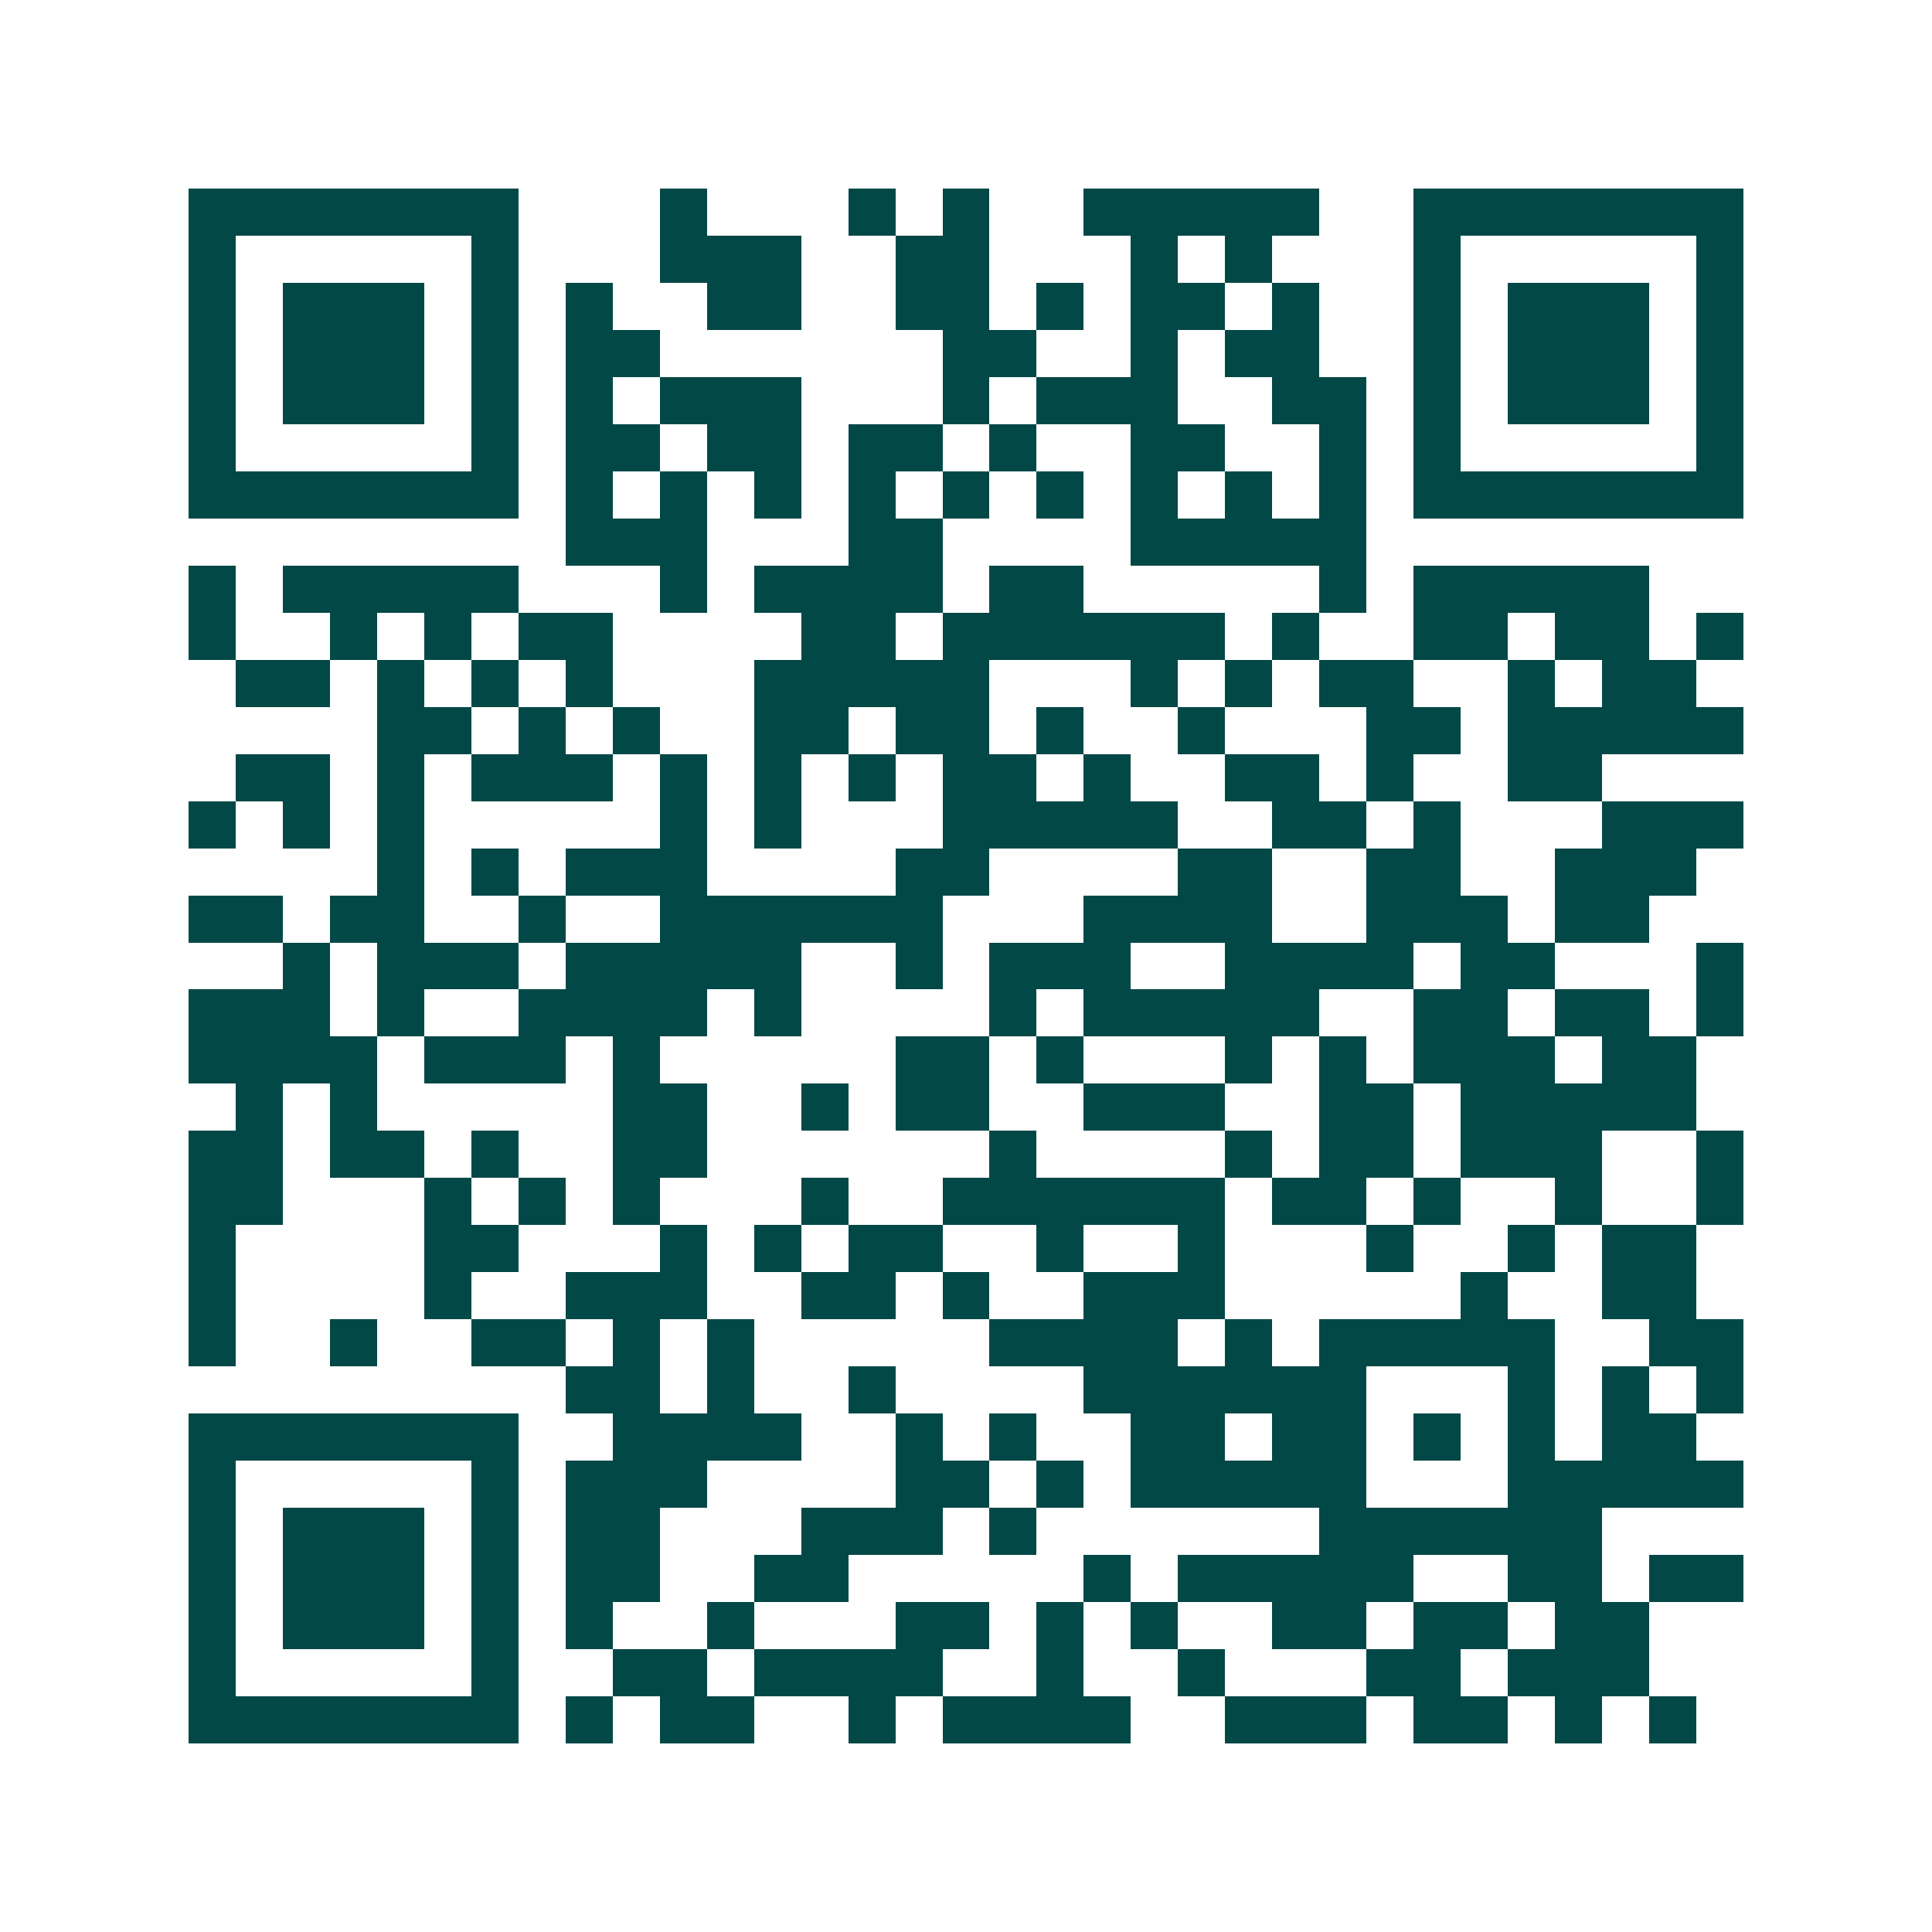 <svg xmlns="http://www.w3.org/2000/svg" width="200" height="200" viewBox="0 0 41 41" shape-rendering="crispEdges"><path fill="#ffffff" d="M0 0h41v41H0z"/><path stroke="#014847" d="M4 4.5h7m3 0h1m3 0h1m1 0h1m2 0h5m2 0h7M4 5.5h1m5 0h1m3 0h3m2 0h2m3 0h1m1 0h1m3 0h1m5 0h1M4 6.5h1m1 0h3m1 0h1m1 0h1m2 0h2m2 0h2m1 0h1m1 0h2m1 0h1m2 0h1m1 0h3m1 0h1M4 7.5h1m1 0h3m1 0h1m1 0h2m6 0h2m2 0h1m1 0h2m2 0h1m1 0h3m1 0h1M4 8.5h1m1 0h3m1 0h1m1 0h1m1 0h3m3 0h1m1 0h3m2 0h2m1 0h1m1 0h3m1 0h1M4 9.5h1m5 0h1m1 0h2m1 0h2m1 0h2m1 0h1m2 0h2m2 0h1m1 0h1m5 0h1M4 10.5h7m1 0h1m1 0h1m1 0h1m1 0h1m1 0h1m1 0h1m1 0h1m1 0h1m1 0h1m1 0h7M12 11.5h3m3 0h2m4 0h5M4 12.5h1m1 0h5m3 0h1m1 0h4m1 0h2m5 0h1m1 0h5M4 13.5h1m2 0h1m1 0h1m1 0h2m4 0h2m1 0h6m1 0h1m2 0h2m1 0h2m1 0h1M5 14.5h2m1 0h1m1 0h1m1 0h1m3 0h5m3 0h1m1 0h1m1 0h2m2 0h1m1 0h2M8 15.5h2m1 0h1m1 0h1m2 0h2m1 0h2m1 0h1m2 0h1m3 0h2m1 0h5M5 16.5h2m1 0h1m1 0h3m1 0h1m1 0h1m1 0h1m1 0h2m1 0h1m2 0h2m1 0h1m2 0h2M4 17.5h1m1 0h1m1 0h1m5 0h1m1 0h1m3 0h5m2 0h2m1 0h1m3 0h3M8 18.5h1m1 0h1m1 0h3m4 0h2m4 0h2m2 0h2m2 0h3M4 19.5h2m1 0h2m2 0h1m2 0h6m3 0h4m2 0h3m1 0h2M6 20.5h1m1 0h3m1 0h5m2 0h1m1 0h3m2 0h4m1 0h2m3 0h1M4 21.5h3m1 0h1m2 0h4m1 0h1m4 0h1m1 0h5m2 0h2m1 0h2m1 0h1M4 22.5h4m1 0h3m1 0h1m5 0h2m1 0h1m3 0h1m1 0h1m1 0h3m1 0h2M5 23.5h1m1 0h1m5 0h2m2 0h1m1 0h2m2 0h3m2 0h2m1 0h5M4 24.5h2m1 0h2m1 0h1m2 0h2m6 0h1m4 0h1m1 0h2m1 0h3m2 0h1M4 25.5h2m3 0h1m1 0h1m1 0h1m3 0h1m2 0h6m1 0h2m1 0h1m2 0h1m2 0h1M4 26.5h1m4 0h2m3 0h1m1 0h1m1 0h2m2 0h1m2 0h1m3 0h1m2 0h1m1 0h2M4 27.5h1m4 0h1m2 0h3m2 0h2m1 0h1m2 0h3m5 0h1m2 0h2M4 28.5h1m2 0h1m2 0h2m1 0h1m1 0h1m5 0h4m1 0h1m1 0h5m2 0h2M12 29.5h2m1 0h1m2 0h1m4 0h6m3 0h1m1 0h1m1 0h1M4 30.5h7m2 0h4m2 0h1m1 0h1m2 0h2m1 0h2m1 0h1m1 0h1m1 0h2M4 31.5h1m5 0h1m1 0h3m4 0h2m1 0h1m1 0h5m3 0h5M4 32.5h1m1 0h3m1 0h1m1 0h2m3 0h3m1 0h1m6 0h6M4 33.5h1m1 0h3m1 0h1m1 0h2m2 0h2m5 0h1m1 0h5m2 0h2m1 0h2M4 34.5h1m1 0h3m1 0h1m1 0h1m2 0h1m3 0h2m1 0h1m1 0h1m2 0h2m1 0h2m1 0h2M4 35.5h1m5 0h1m2 0h2m1 0h4m2 0h1m2 0h1m3 0h2m1 0h3M4 36.5h7m1 0h1m1 0h2m2 0h1m1 0h4m2 0h3m1 0h2m1 0h1m1 0h1"/></svg>
